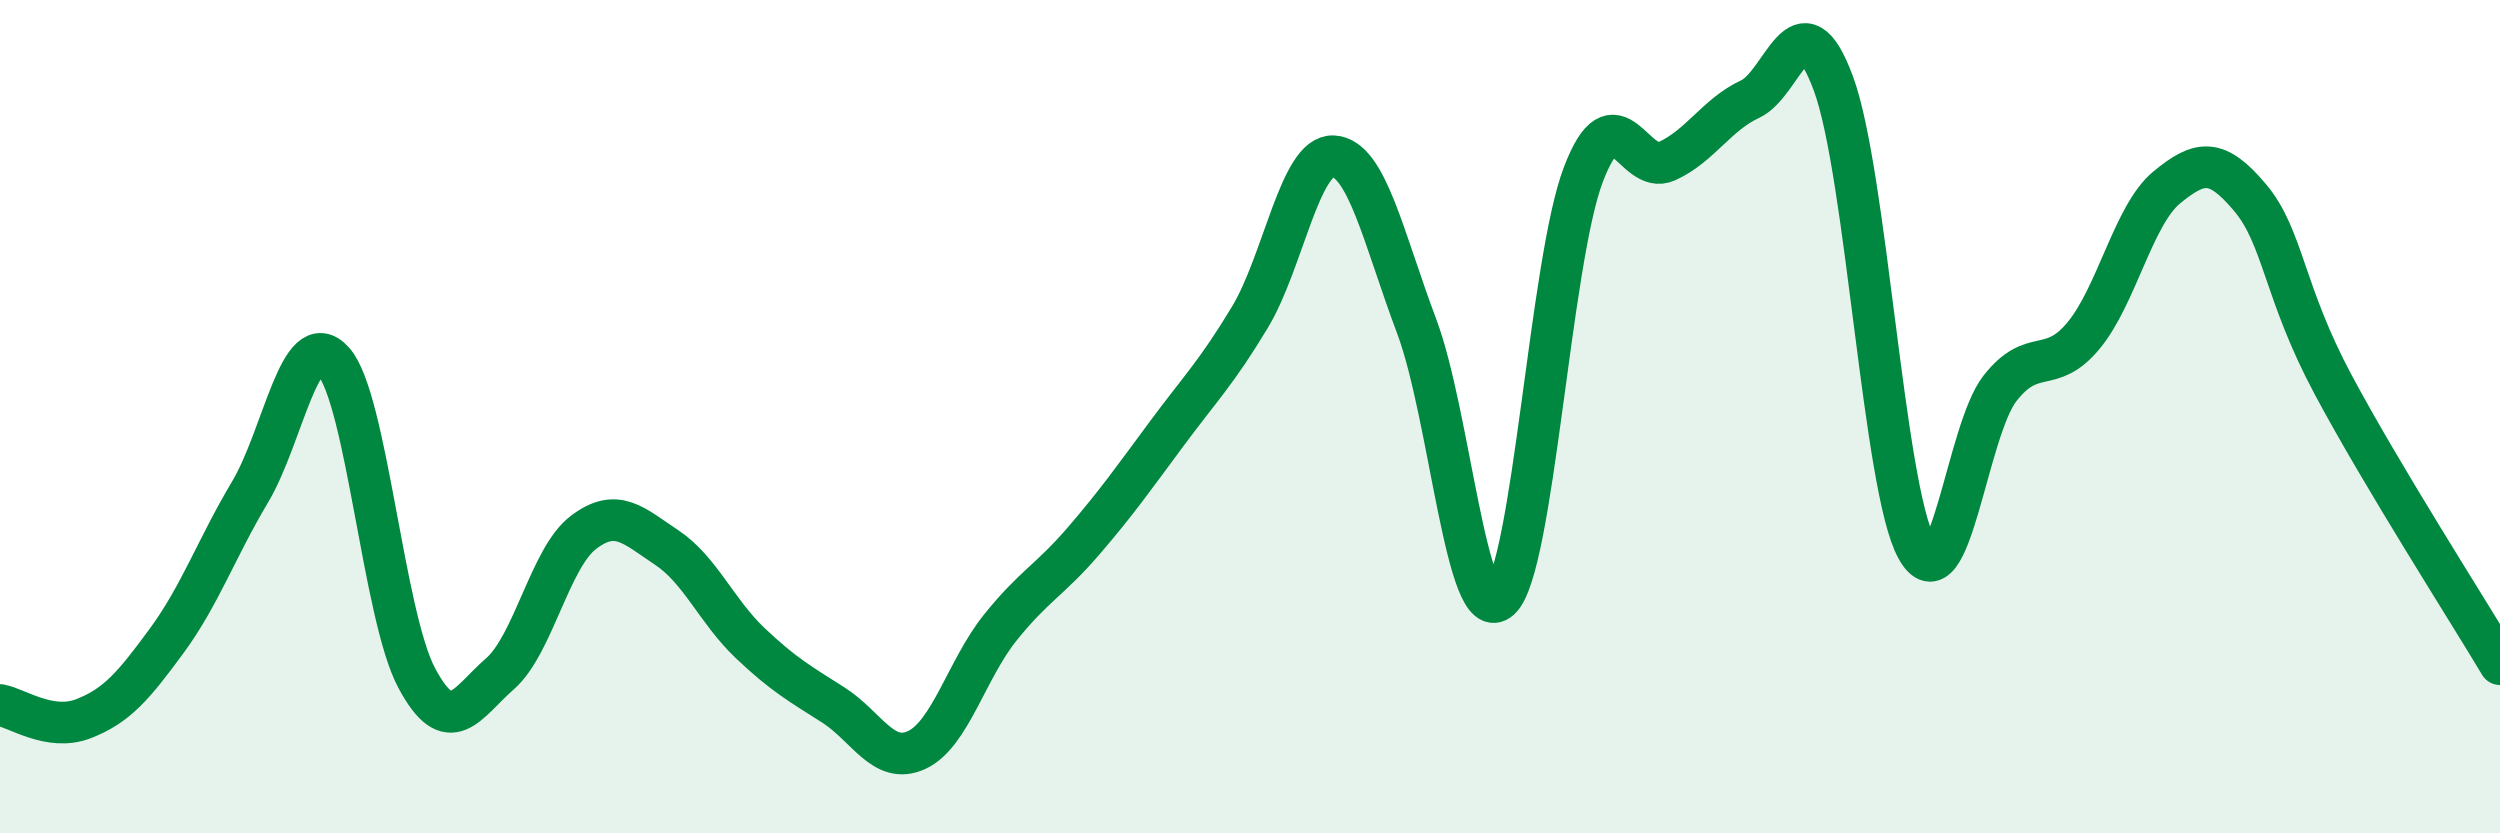 
    <svg width="60" height="20" viewBox="0 0 60 20" xmlns="http://www.w3.org/2000/svg">
      <path
        d="M 0,16.92 C 0.4,16.99 1.2,17.56 2,17.25 C 2.8,16.94 3.2,16.47 4,15.38 C 4.8,14.29 5.2,13.15 6,11.81 C 6.8,10.47 7.2,7.78 8,8.67 C 8.8,9.56 9.2,14.77 10,16.27 C 10.8,17.77 11.2,16.87 12,16.17 C 12.8,15.47 13.2,13.39 14,12.78 C 14.8,12.17 15.2,12.61 16,13.14 C 16.8,13.67 17.2,14.67 18,15.43 C 18.8,16.19 19.2,16.41 20,16.92 C 20.8,17.43 21.2,18.37 22,18 C 22.8,17.63 23.2,16.07 24,15.07 C 24.8,14.07 25.2,13.92 26,12.99 C 26.8,12.06 27.2,11.49 28,10.41 C 28.8,9.33 29.2,8.94 30,7.61 C 30.8,6.28 31.2,3.71 32,3.75 C 32.8,3.79 33.2,5.7 34,7.83 C 34.8,9.96 35.2,15.11 36,14.38 C 36.8,13.65 37.2,6.29 38,4.19 C 38.8,2.09 39.2,4.23 40,3.87 C 40.8,3.51 41.2,2.75 42,2.38 C 42.8,2.01 43.2,-0.16 44,2 C 44.8,4.16 45.2,11.7 46,13.16 C 46.8,14.62 47.2,10.34 48,9.32 C 48.8,8.3 49.2,9.02 50,8.06 C 50.8,7.1 51.2,5.16 52,4.5 C 52.8,3.84 53.2,3.79 54,4.74 C 54.8,5.69 54.8,7 56,9.24 C 57.2,11.48 59.2,14.6 60,15.94L60 20L0 20Z"
        fill="#008740"
        opacity="0.1"
        stroke-linecap="round"
        stroke-linejoin="round"
      />
      <path
        d="M 0,16.92 C 0.4,16.99 1.2,17.56 2,17.25 C 2.8,16.94 3.2,16.47 4,15.38 C 4.8,14.29 5.2,13.15 6,11.81 C 6.8,10.47 7.2,7.78 8,8.67 C 8.8,9.56 9.2,14.77 10,16.27 C 10.8,17.77 11.2,16.87 12,16.17 C 12.8,15.47 13.2,13.39 14,12.78 C 14.8,12.17 15.2,12.61 16,13.14 C 16.8,13.67 17.2,14.67 18,15.43 C 18.8,16.19 19.2,16.41 20,16.92 C 20.8,17.43 21.2,18.37 22,18 C 22.8,17.63 23.2,16.07 24,15.07 C 24.8,14.07 25.2,13.92 26,12.99 C 26.8,12.06 27.2,11.49 28,10.41 C 28.8,9.33 29.2,8.94 30,7.61 C 30.8,6.28 31.2,3.71 32,3.75 C 32.8,3.79 33.2,5.7 34,7.83 C 34.8,9.96 35.2,15.11 36,14.38 C 36.8,13.65 37.2,6.29 38,4.19 C 38.8,2.09 39.2,4.23 40,3.87 C 40.8,3.51 41.2,2.75 42,2.38 C 42.8,2.01 43.2,-0.16 44,2 C 44.8,4.16 45.2,11.7 46,13.16 C 46.8,14.62 47.2,10.34 48,9.32 C 48.8,8.3 49.2,9.02 50,8.06 C 50.8,7.1 51.2,5.16 52,4.5 C 52.8,3.84 53.2,3.79 54,4.74 C 54.8,5.69 54.8,7 56,9.24 C 57.2,11.48 59.2,14.6 60,15.94"
        stroke="#008740"
        stroke-width="1"
        fill="none"
        stroke-linecap="round"
        stroke-linejoin="round"
      />
    </svg>
  